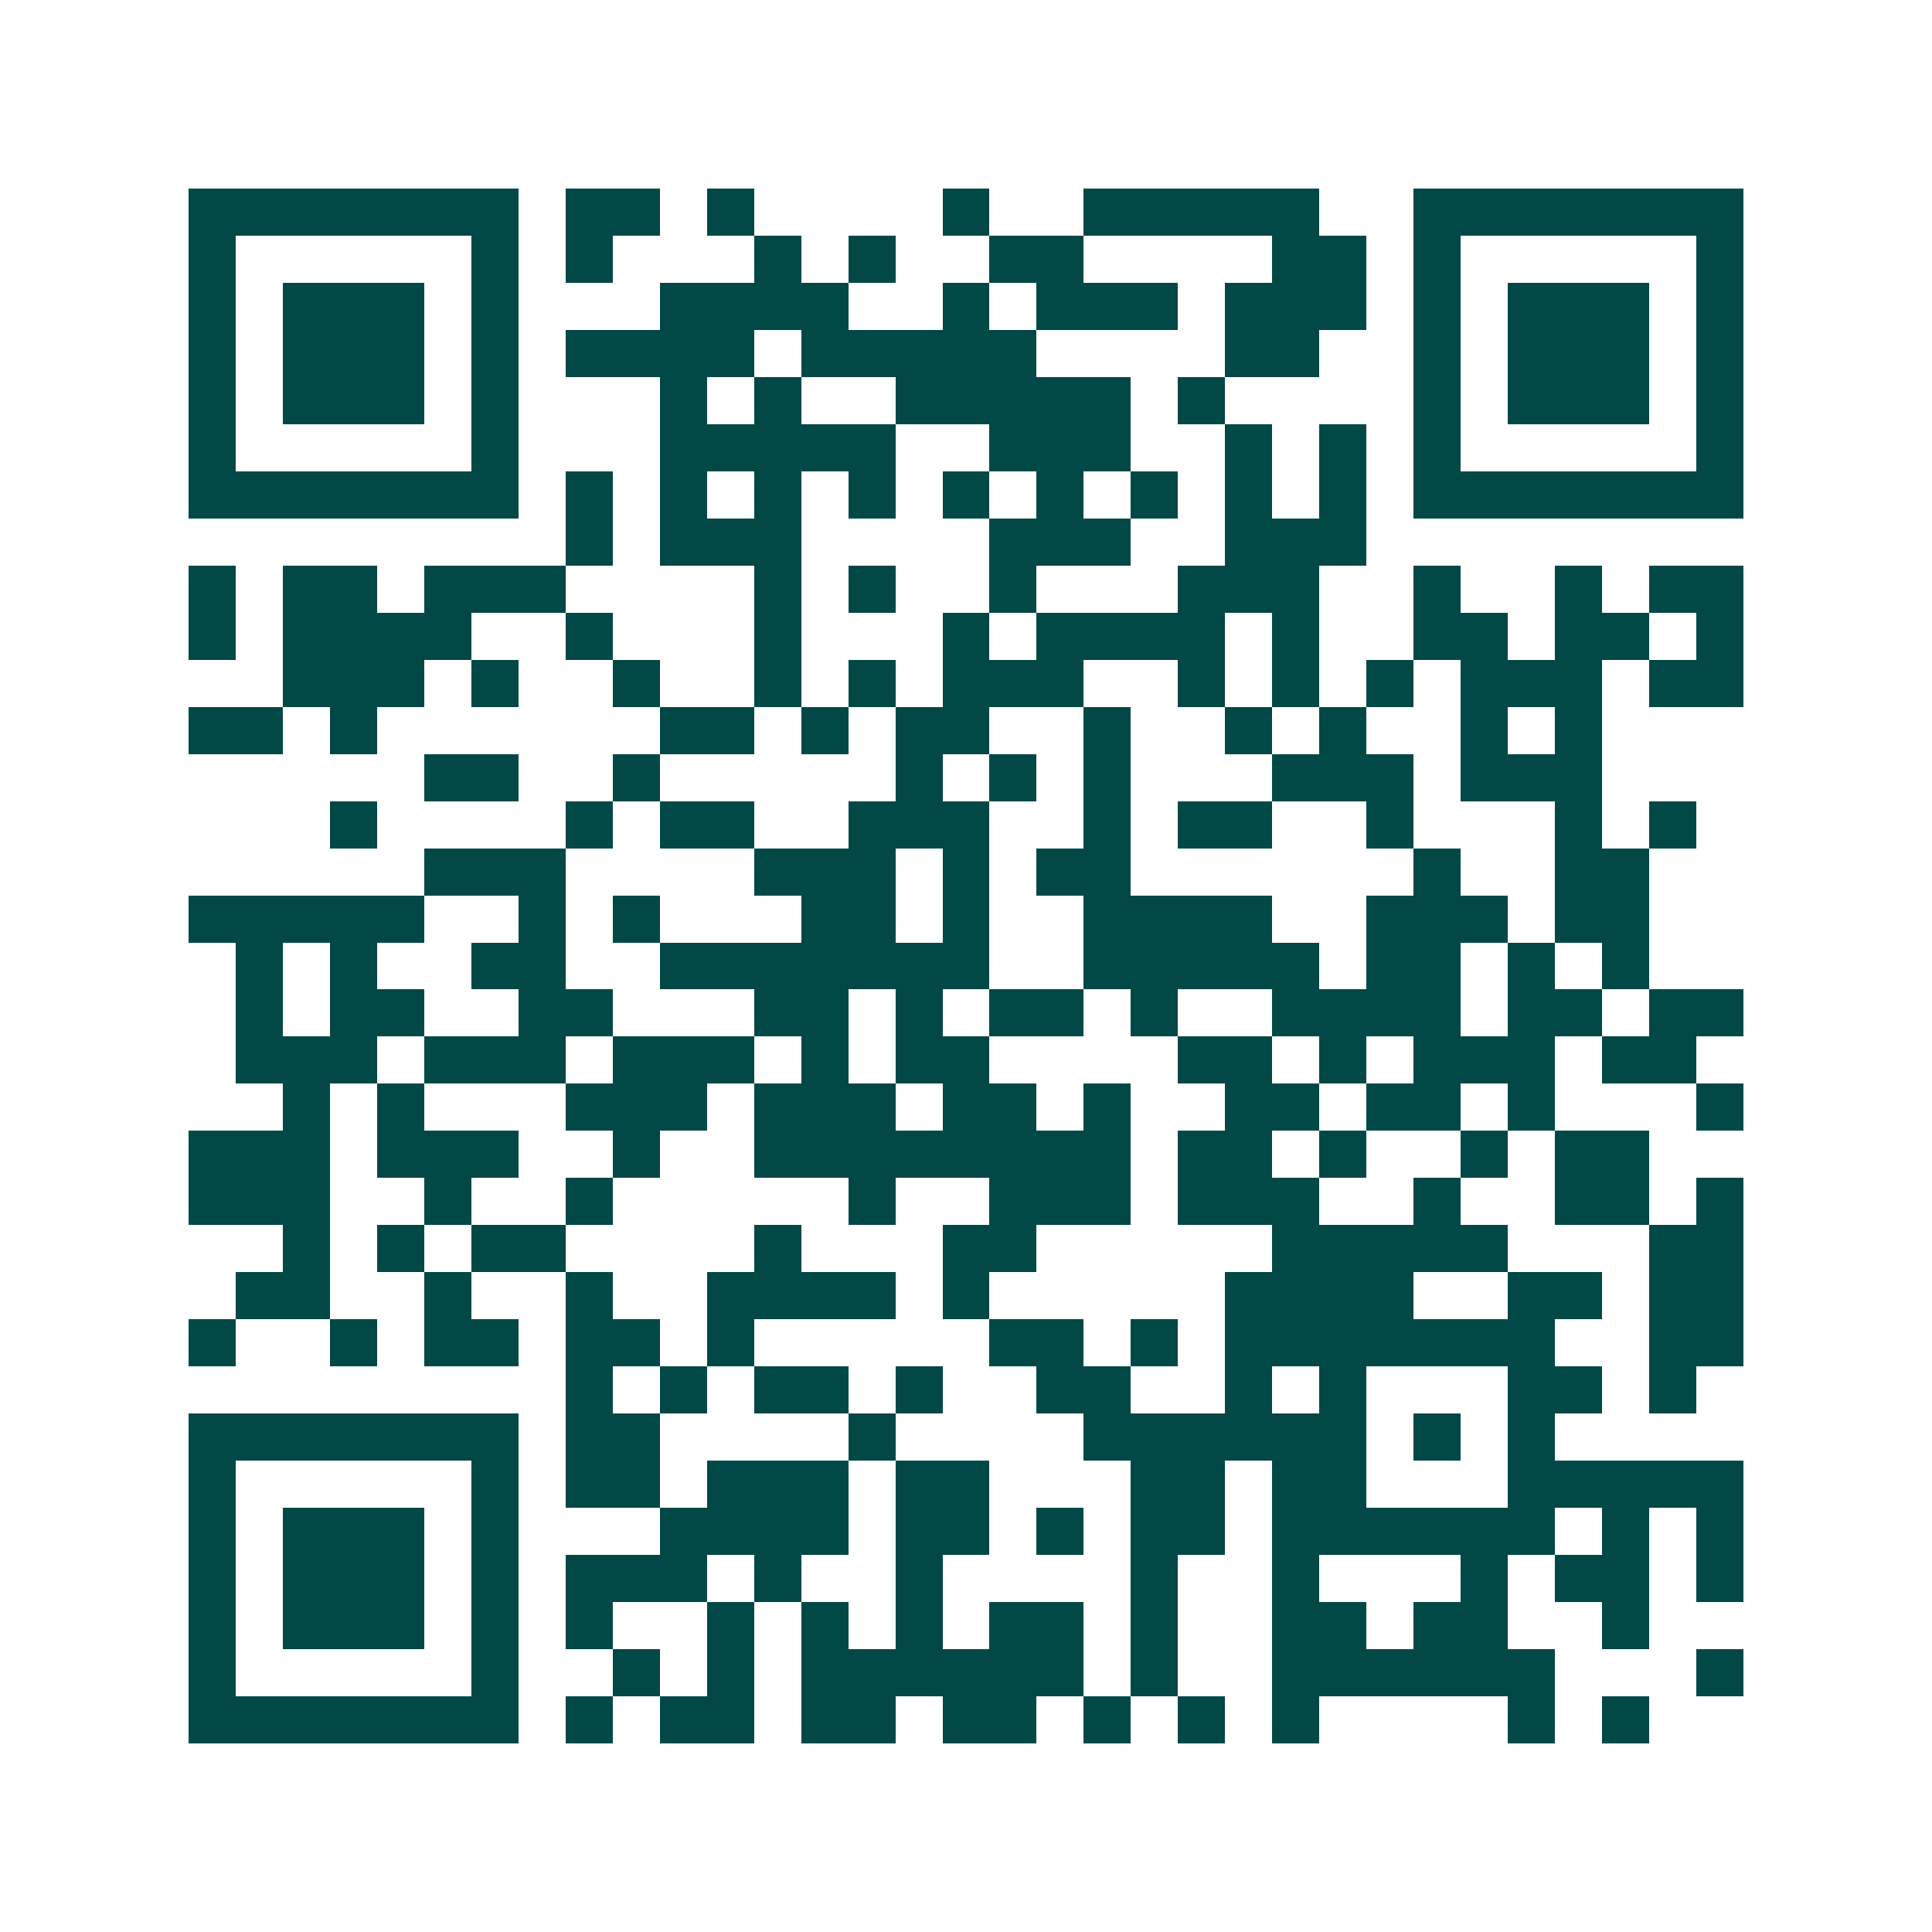 <svg xmlns="http://www.w3.org/2000/svg" width="200" height="200" viewBox="0 0 41 41" shape-rendering="crispEdges"><path fill="#ffffff" d="M0 0h41v41H0z"/><path stroke="#014847" d="M4 4.5h7m1 0h2m1 0h1m4 0h1m2 0h5m2 0h7M4 5.5h1m5 0h1m1 0h1m3 0h1m1 0h1m2 0h2m4 0h2m1 0h1m5 0h1M4 6.5h1m1 0h3m1 0h1m3 0h4m2 0h1m1 0h3m1 0h3m1 0h1m1 0h3m1 0h1M4 7.5h1m1 0h3m1 0h1m1 0h4m1 0h5m4 0h2m2 0h1m1 0h3m1 0h1M4 8.5h1m1 0h3m1 0h1m3 0h1m1 0h1m2 0h5m1 0h1m4 0h1m1 0h3m1 0h1M4 9.5h1m5 0h1m3 0h5m2 0h3m2 0h1m1 0h1m1 0h1m5 0h1M4 10.5h7m1 0h1m1 0h1m1 0h1m1 0h1m1 0h1m1 0h1m1 0h1m1 0h1m1 0h1m1 0h7M12 11.5h1m1 0h3m4 0h3m2 0h3M4 12.5h1m1 0h2m1 0h3m4 0h1m1 0h1m2 0h1m3 0h3m2 0h1m2 0h1m1 0h2M4 13.5h1m1 0h4m2 0h1m3 0h1m3 0h1m1 0h4m1 0h1m2 0h2m1 0h2m1 0h1M6 14.5h3m1 0h1m2 0h1m2 0h1m1 0h1m1 0h3m2 0h1m1 0h1m1 0h1m1 0h3m1 0h2M4 15.5h2m1 0h1m6 0h2m1 0h1m1 0h2m2 0h1m2 0h1m1 0h1m2 0h1m1 0h1M9 16.5h2m2 0h1m5 0h1m1 0h1m1 0h1m3 0h3m1 0h3M7 17.5h1m4 0h1m1 0h2m2 0h3m2 0h1m1 0h2m2 0h1m3 0h1m1 0h1M9 18.5h3m4 0h3m1 0h1m1 0h2m6 0h1m2 0h2M4 19.5h5m2 0h1m1 0h1m3 0h2m1 0h1m2 0h4m2 0h3m1 0h2M5 20.5h1m1 0h1m2 0h2m2 0h7m2 0h5m1 0h2m1 0h1m1 0h1M5 21.5h1m1 0h2m2 0h2m3 0h2m1 0h1m1 0h2m1 0h1m2 0h4m1 0h2m1 0h2M5 22.5h3m1 0h3m1 0h3m1 0h1m1 0h2m4 0h2m1 0h1m1 0h3m1 0h2M6 23.5h1m1 0h1m3 0h3m1 0h3m1 0h2m1 0h1m2 0h2m1 0h2m1 0h1m3 0h1M4 24.5h3m1 0h3m2 0h1m2 0h8m1 0h2m1 0h1m2 0h1m1 0h2M4 25.5h3m2 0h1m2 0h1m5 0h1m2 0h3m1 0h3m2 0h1m2 0h2m1 0h1M6 26.5h1m1 0h1m1 0h2m4 0h1m3 0h2m5 0h5m3 0h2M5 27.5h2m2 0h1m2 0h1m2 0h4m1 0h1m5 0h4m2 0h2m1 0h2M4 28.5h1m2 0h1m1 0h2m1 0h2m1 0h1m5 0h2m1 0h1m1 0h7m2 0h2M12 29.5h1m1 0h1m1 0h2m1 0h1m2 0h2m2 0h1m1 0h1m3 0h2m1 0h1M4 30.5h7m1 0h2m4 0h1m4 0h6m1 0h1m1 0h1M4 31.5h1m5 0h1m1 0h2m1 0h3m1 0h2m3 0h2m1 0h2m3 0h5M4 32.5h1m1 0h3m1 0h1m3 0h4m1 0h2m1 0h1m1 0h2m1 0h6m1 0h1m1 0h1M4 33.5h1m1 0h3m1 0h1m1 0h3m1 0h1m2 0h1m4 0h1m2 0h1m3 0h1m1 0h2m1 0h1M4 34.5h1m1 0h3m1 0h1m1 0h1m2 0h1m1 0h1m1 0h1m1 0h2m1 0h1m2 0h2m1 0h2m2 0h1M4 35.5h1m5 0h1m2 0h1m1 0h1m1 0h6m1 0h1m2 0h6m3 0h1M4 36.5h7m1 0h1m1 0h2m1 0h2m1 0h2m1 0h1m1 0h1m1 0h1m4 0h1m1 0h1"/></svg>
